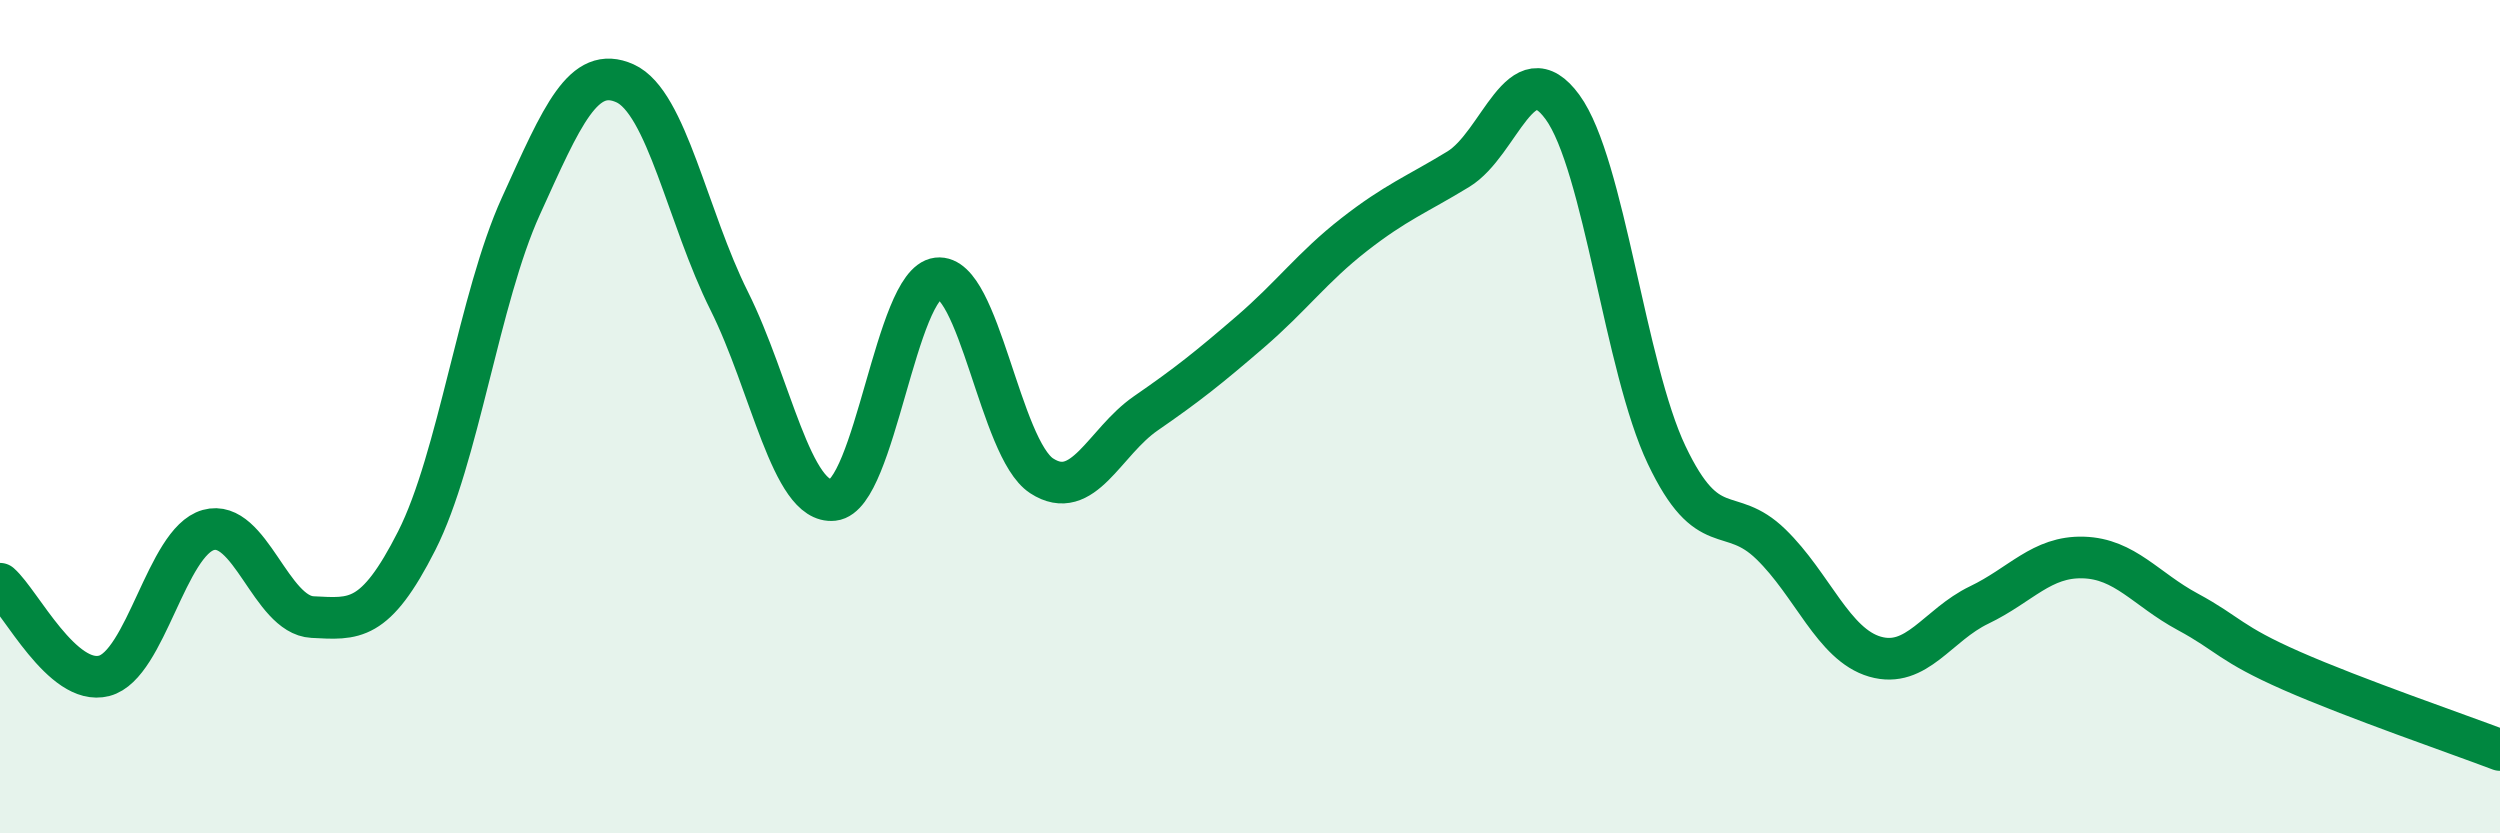 
    <svg width="60" height="20" viewBox="0 0 60 20" xmlns="http://www.w3.org/2000/svg">
      <path
        d="M 0,14.01 C 0.5,14.45 1.5,16.48 2.5,16.22 C 3.5,15.96 4,13 5,12.72 C 6,12.44 6.5,14.76 7.5,14.81 C 8.5,14.86 9,14.95 10,12.98 C 11,11.01 11.5,7.15 12.5,4.95 C 13.5,2.75 14,1.55 15,2 C 16,2.45 16.5,5.22 17.5,7.22 C 18.5,9.22 19,12.11 20,12 C 21,11.89 21.5,6.8 22.5,6.68 C 23.5,6.56 24,10.77 25,11.42 C 26,12.07 26.5,10.61 27.5,9.92 C 28.5,9.23 29,8.83 30,7.97 C 31,7.11 31.5,6.41 32.5,5.63 C 33.5,4.85 34,4.67 35,4.06 C 36,3.45 36.5,1.2 37.5,2.57 C 38.5,3.94 39,8.82 40,10.92 C 41,13.02 41.5,12.09 42.5,13.06 C 43.5,14.03 44,15.47 45,15.76 C 46,16.05 46.5,15 47.5,14.52 C 48.5,14.04 49,13.35 50,13.38 C 51,13.41 51.5,14.14 52.5,14.68 C 53.5,15.22 53.5,15.44 55,16.1 C 56.5,16.76 59,17.62 60,18L60 20L0 20Z"
        fill="#008740"
        opacity="0.1"
        stroke-linecap="round"
        stroke-linejoin="round"
      />
      <path
        d="M 0,14.01 C 0.5,14.45 1.5,16.48 2.5,16.22 C 3.5,15.96 4,13 5,12.72 C 6,12.44 6.5,14.76 7.5,14.81 C 8.5,14.86 9,14.95 10,12.98 C 11,11.01 11.5,7.15 12.5,4.95 C 13.5,2.75 14,1.55 15,2 C 16,2.45 16.5,5.22 17.5,7.22 C 18.5,9.22 19,12.11 20,12 C 21,11.89 21.5,6.8 22.5,6.68 C 23.5,6.56 24,10.77 25,11.42 C 26,12.07 26.5,10.61 27.5,9.92 C 28.5,9.23 29,8.83 30,7.97 C 31,7.11 31.5,6.41 32.5,5.63 C 33.5,4.85 34,4.67 35,4.06 C 36,3.45 36.5,1.2 37.5,2.57 C 38.5,3.94 39,8.82 40,10.92 C 41,13.02 41.5,12.09 42.5,13.06 C 43.5,14.03 44,15.47 45,15.76 C 46,16.05 46.5,15 47.5,14.52 C 48.5,14.04 49,13.35 50,13.38 C 51,13.41 51.5,14.14 52.5,14.68 C 53.5,15.22 53.5,15.44 55,16.1 C 56.5,16.76 59,17.62 60,18"
        stroke="#008740"
        stroke-width="1"
        fill="none"
        stroke-linecap="round"
        stroke-linejoin="round"
      />
    </svg>
  